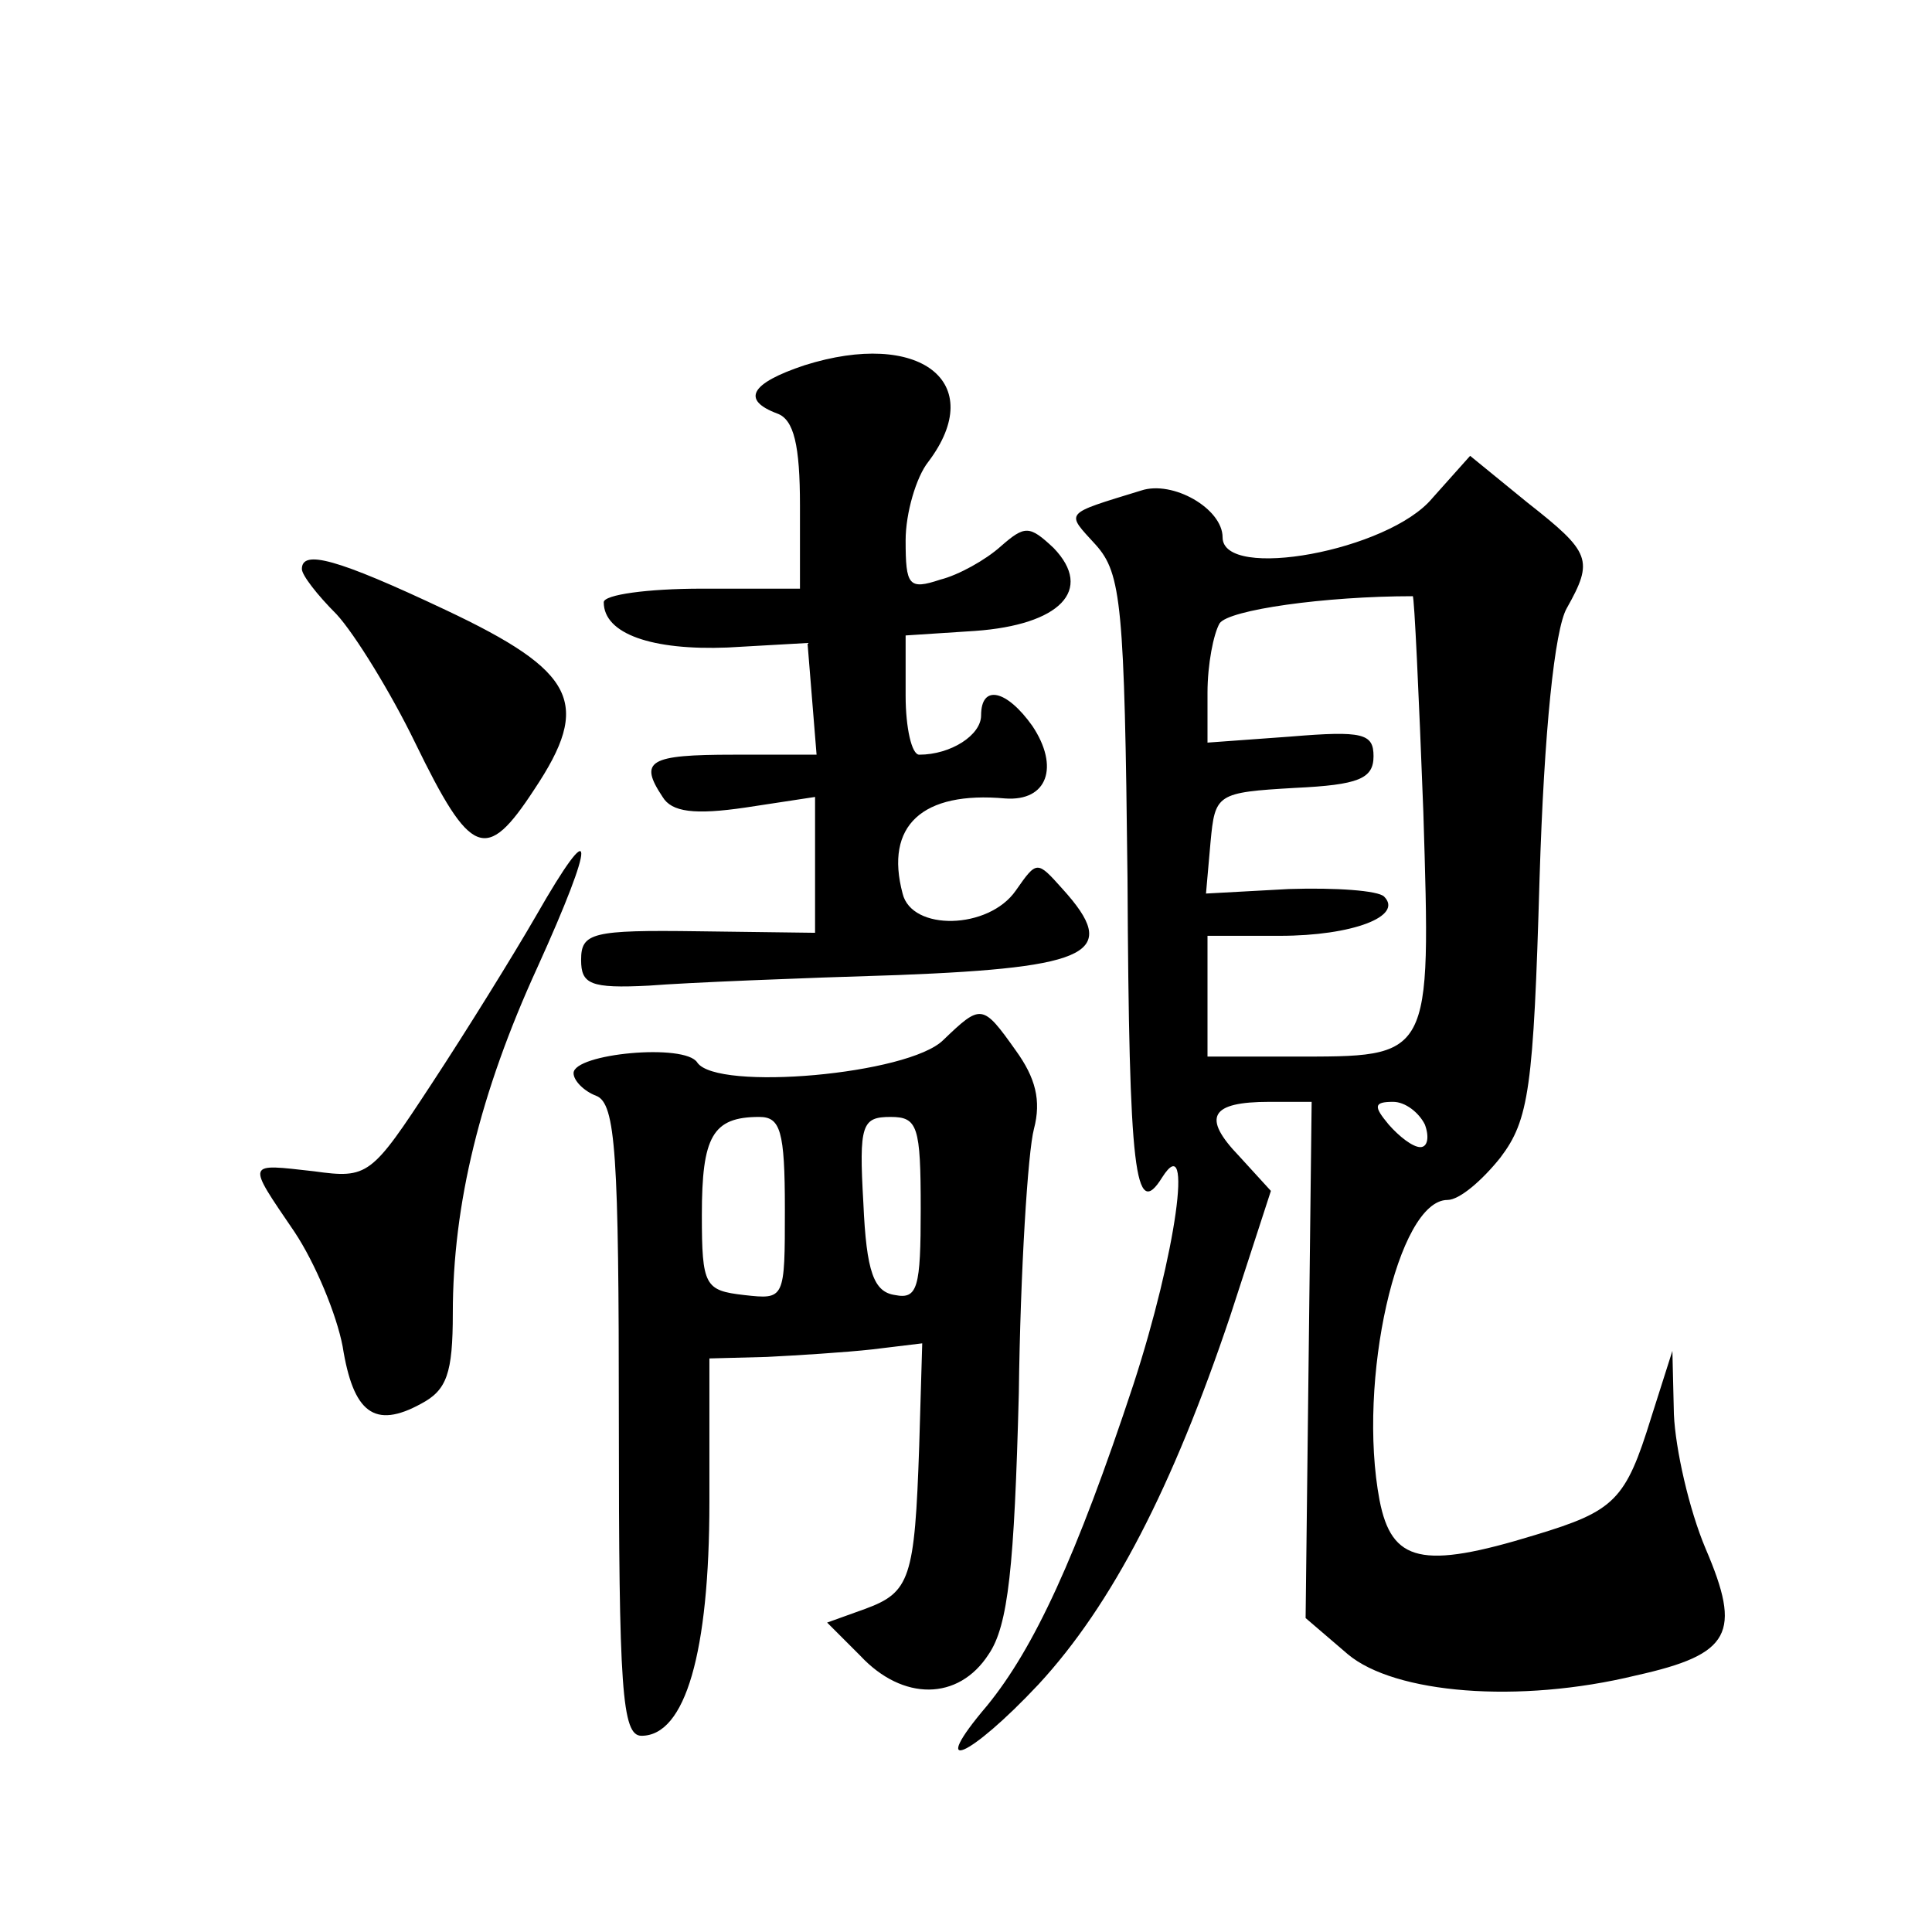 <?xml version="1.0" standalone="no"?>
<!DOCTYPE svg PUBLIC "-//W3C//DTD SVG 20010904//EN"
 "http://www.w3.org/TR/2001/REC-SVG-20010904/DTD/svg10.dtd">
<svg version="1.0" xmlns="http://www.w3.org/2000/svg"
 width="128pt" height="128pt" viewBox="0 0 128 128"
 preserveAspectRatio="xMidYMid meet">
<g transform="translate(0,128) scale(0.1,-0.1)"
fill="#0" stroke="none">
<path d="M533 1038 c-36 -12 -42 -23 -18 -32 11 -4 15 -21 15 -61 l0 -55 -65 0
c-36 0 -65 -4 -65 -9 0 -21 32 -32 82 -30 l53 3 3 -37 3 -37 -55 0 c-56 0 -63 -4
-47 -28 6 -10 21 -12 55 -7 l46 7 0 -45 0 -45 -77 1 c-71 1 -78 -1 -78 -19 0 -16
6 -19 45 -17 25 2 99 5 165 7 129 5 147 15 109 57 -17 19 -17 19 -31 -1 -18 -26
-69 -27 -75 -2 -12 45 13 68 68 63 28 -2 36 21 18 48 -17 24 -34 28 -34 7 0 -13
-20 -26 -41 -26 -5 0 -9 18 -9 39 l0 40 46 3 c56 4 79 27 52 55 -16 15 -19 15 -35
1 -10 -9 -28 -19 -40 -22 -21 -7 -23 -4 -23 26 0 18 7 42 15 52 40 53 -6 88 -82
64z M949 950 c-29 -35 -139 -55 -139 -26 0 19 -33 38 -54 31 -52 -16 -50 -14 -30
-36 17 -19 19 -40 21 -221 1 -196 5 -227 23 -198 21 33 9 -51 -19 -137 -38 -115
-66 -175 -97 -213 -40 -47 -12 -35 34 14 49 53 89 131 127 244 l27 83 -21 23 c-25
26 -19 36 20 36 l28 0 -2 -171 -2 -171 28 -24 c31 -26 113 -33 191 -14 63 14 70
28 46 84 -11 26 -20 66 -21 89 l-1 42 -14 -44 c-17 -55 -24 -62 -77 -78 -75 -23
-95 -18 -103 23 -15 79 12 199 45 199 8 0 23 13 35 28 19 25 22 46 26 185 3 98
10 165 18 179 18 32 16 37 -26 70 l-38 31 -25 -28z m-6 -208 c5 -165 6 -162 -87
-162 l-56 0 0 40 0 40 48 0 c48 0 82 13 69 26 -4 4 -32 6 -63 5 l-55 -3 3 34 c3
32 4 33 56 36 42 2 52 6 52 21 0 15 -7 17 -55 13 l-55 -4 0 33 c0 19 4 39 8 46
6 9 70 18 128 18 1 0 4 -64 7 -143z m1 -207 c3 -8 2 -15 -3 -15 -5 0 -14 7 -21
15 -10 12 -10 15 3 15 8 0 17 -7 21 -15z M200 903 c0 -4 10 -17 23 -30 12 -13 36
-52 52 -85 37 -76 47 -80 79 -31 38 57 28 78 -59 119 -72 34 -95 40 -95 27z M355
673 c-15 -26 -46 -76 -69 -111 -40 -61 -42 -63 -78 -58 -45 5 -45 7 -13 -40 14
-21 28 -55 32 -76 7 -44 21 -55 52 -38 17 9 21 20 21 60 0 72 18 146 56 229 39
86 39 104 -1 34z M625 591 c-23 -23 -150 -34 -163 -15 -8 13 -82 6 -82 -7 0 -5
7 -12 15 -15 13 -5 15 -39 15 -215 0 -178 2 -209 15 -209 29 0 45 55 45 155 l0
95 38 1 c20 1 52 3 70 5 l33 4 -2 -68 c-3 -88 -6 -97 -36 -108 l-25 -9 22 -22 c28
-30 65 -30 85 1 13 19 17 58 20 173 1 81 6 160 10 175 5 19 1 34 -12 52 -22 31
-23 31 -48 7z m-105 -112 c0 -60 0 -60 -27 -57 -26 3 -28 6 -28 53 0 52 7 65 38
65 14 0 17 -9 17 -61z m90 0 c0 -52 -2 -60 -17 -57 -14 2 -19 15 -21 61 -3 52 -1
57 18 57 18 0 20 -6 20 -61z"/>
</g>
</svg>
